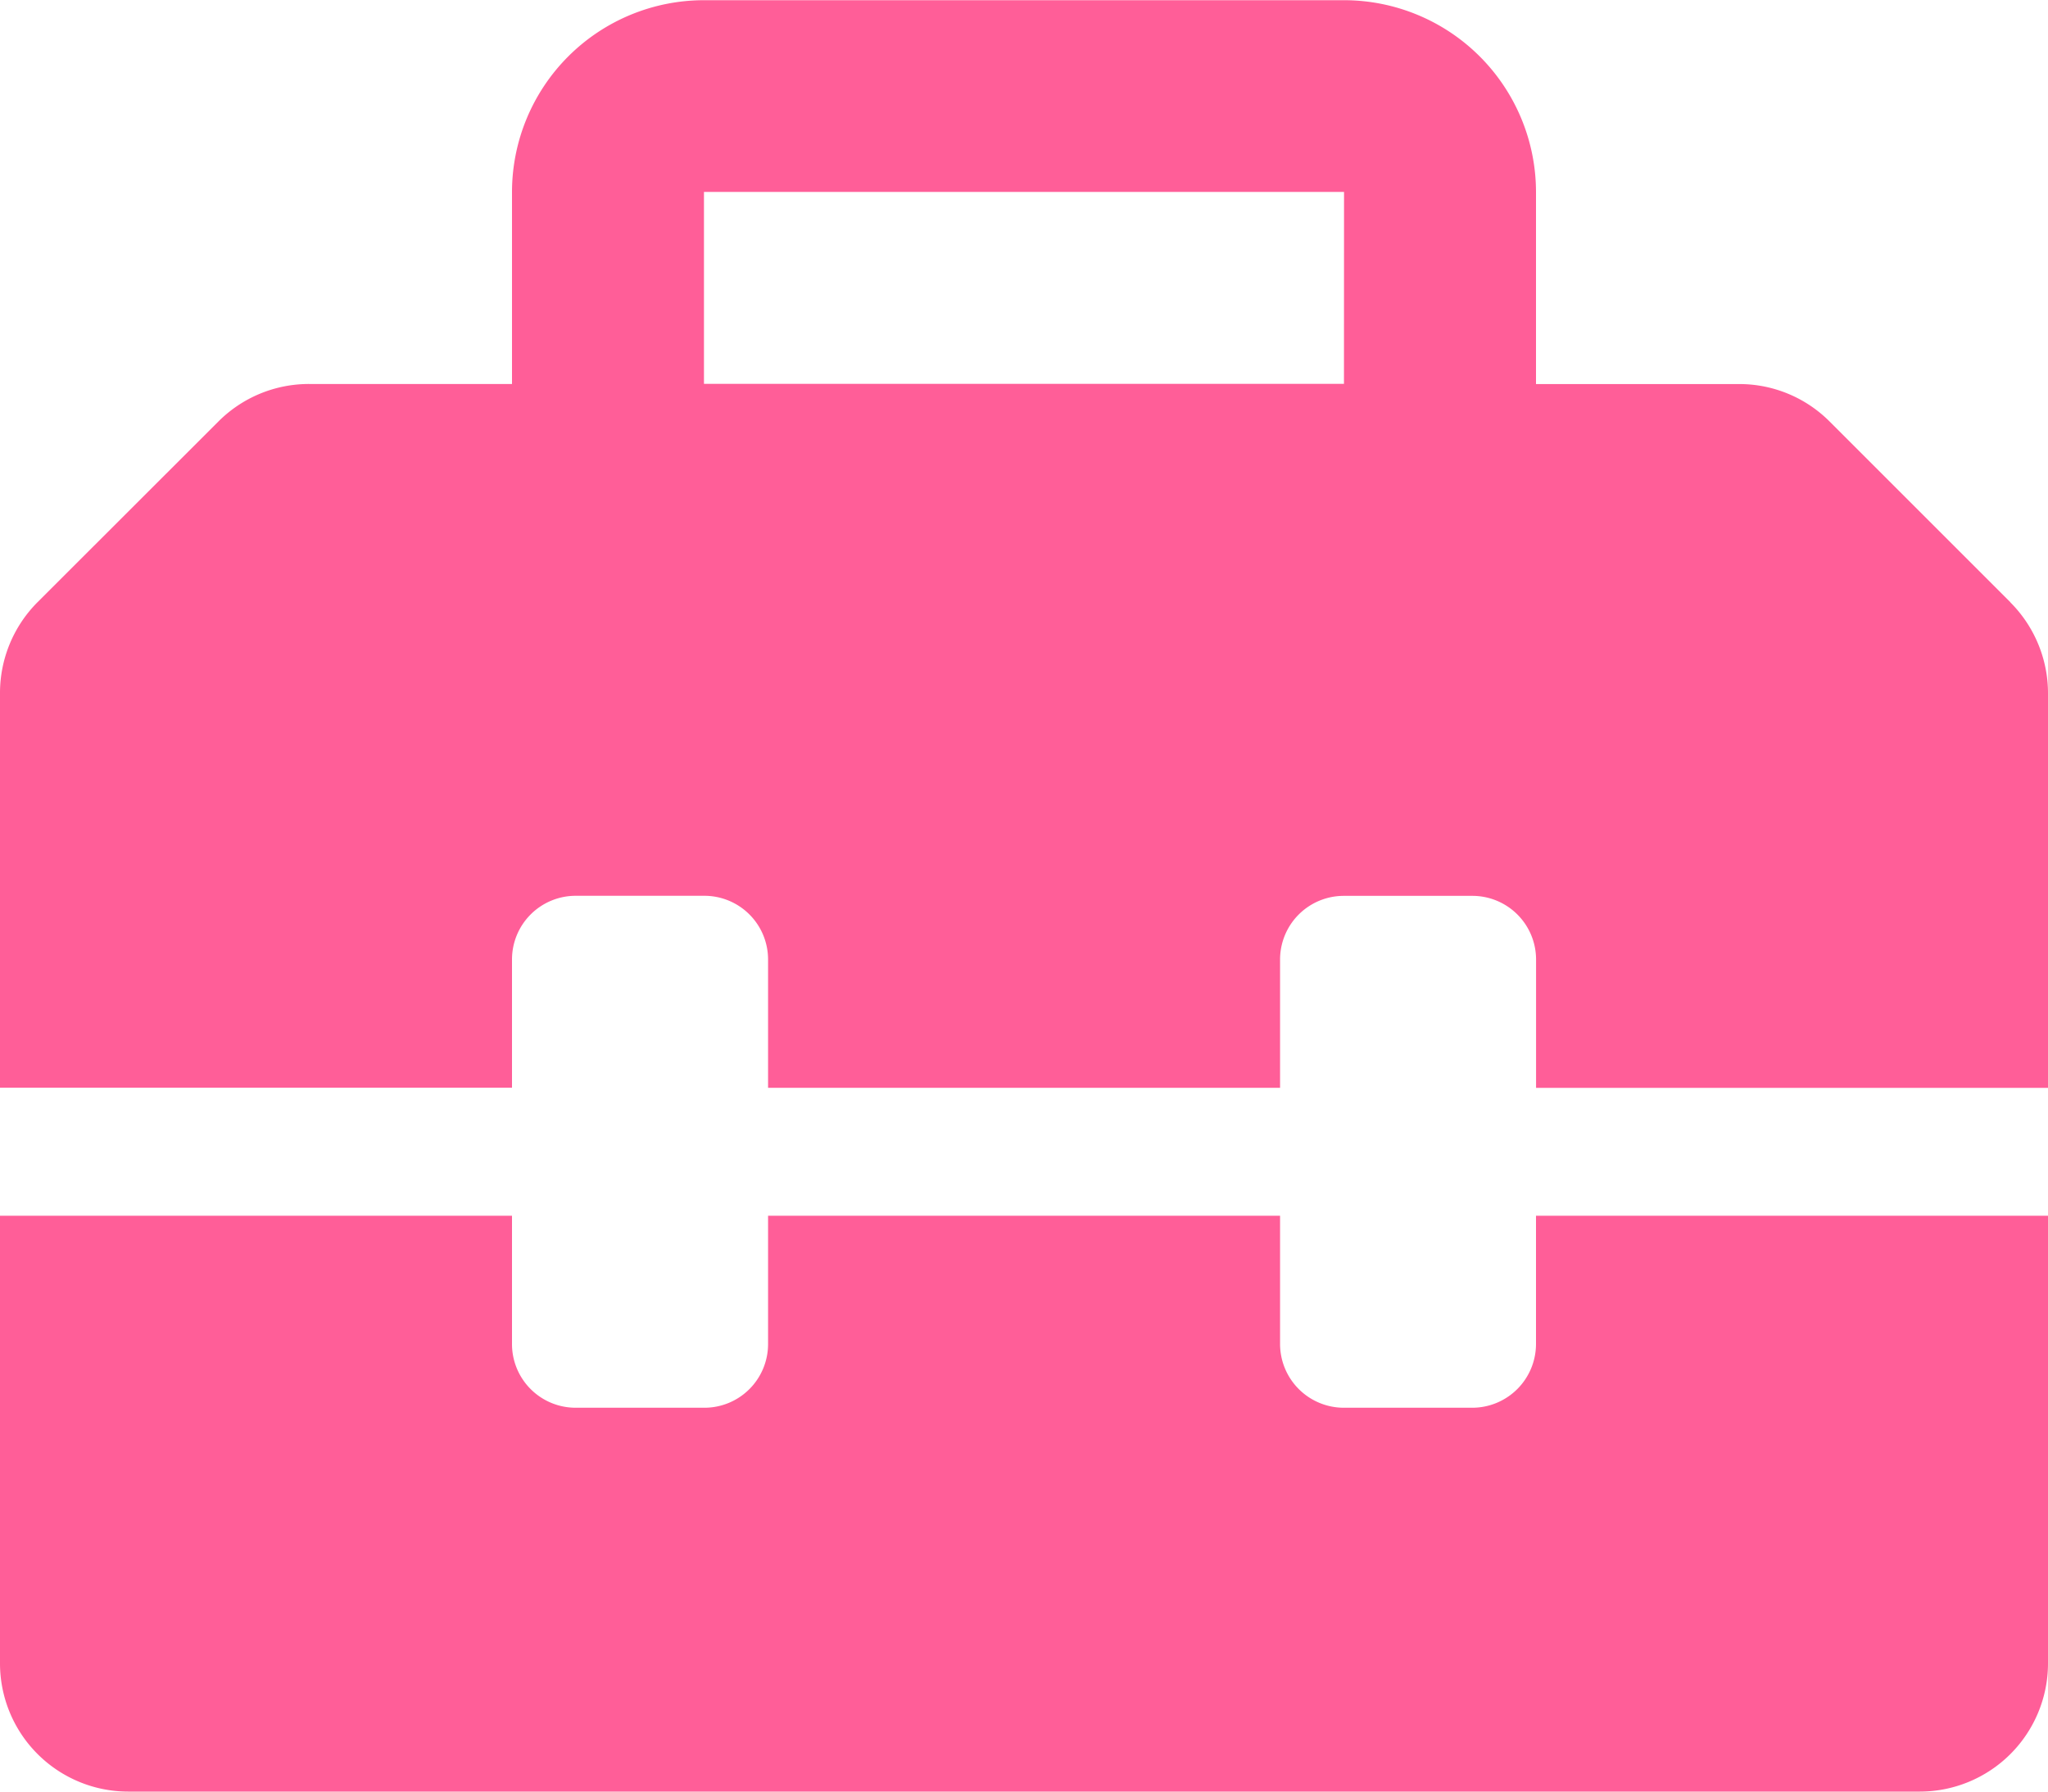 <svg xmlns="http://www.w3.org/2000/svg" width="30" height="26.25" viewBox="0 0 30 26.25"><path d="M14.449-15.551,11.8-18.2a1.869,1.869,0,0,0-1.321-.548H7.5v-2.812a2.813,2.813,0,0,0-2.812-2.812H-4.687A2.813,2.813,0,0,0-7.5-21.562v2.813h-2.974A1.873,1.873,0,0,0-11.8-18.2l-2.652,2.65A1.884,1.884,0,0,0-15-14.221v5.783h7.5v-1.875a.933.933,0,0,1,.938-.937h1.875a.933.933,0,0,1,.938.938v1.875h7.5v-1.875a.933.933,0,0,1,.938-.937H6.563a.933.933,0,0,1,.938.938v1.875H15v-5.783a1.885,1.885,0,0,0-.551-1.33Zm-9.762-3.2H-4.688v-2.812H4.688ZM7.5-4.687a.935.935,0,0,1-.937.938H4.688a.935.935,0,0,1-.937-.937V-6.562h-7.5v1.875a.933.933,0,0,1-.938.938H-6.563A.933.933,0,0,1-7.5-4.687V-6.562H-15V0a1.879,1.879,0,0,0,1.875,1.875h26.25A1.879,1.879,0,0,0,15,0V-6.562H7.5Z" transform="translate(15 24.375)" fill="#ff5e98"/></svg>